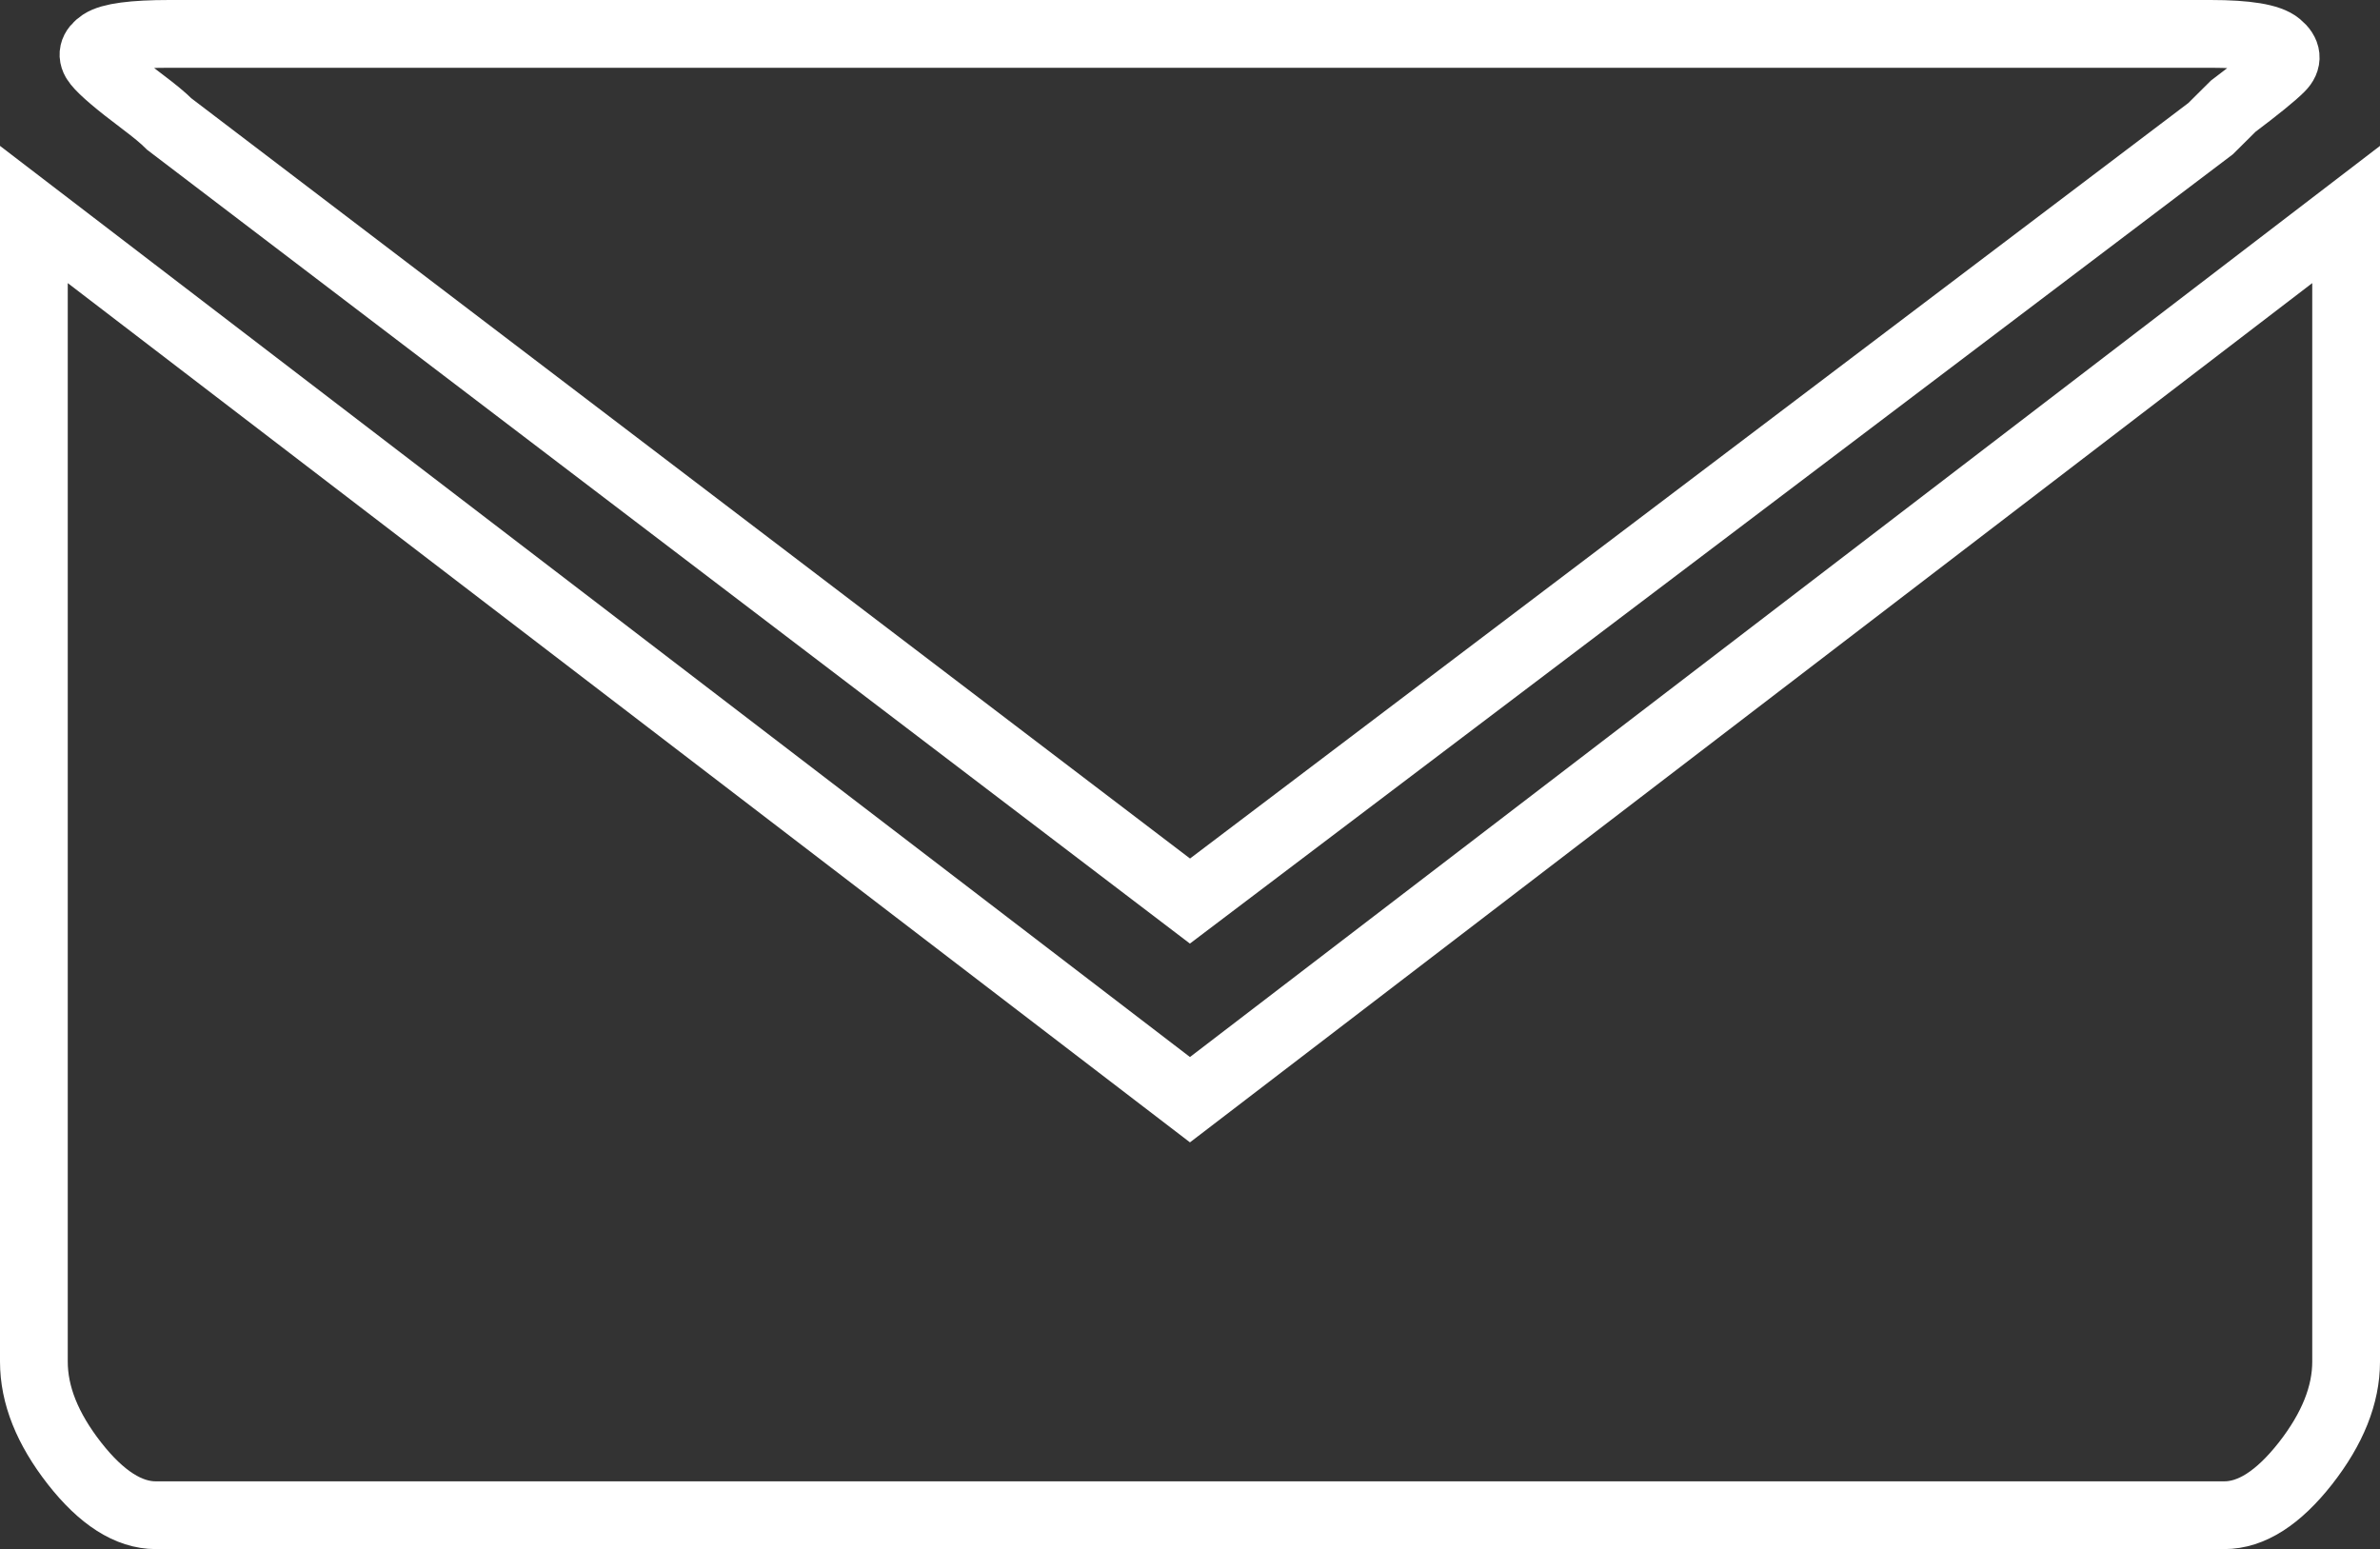 <?xml version="1.0" encoding="utf-8"?>
<!-- Generator: Adobe Illustrator 15.0.0, SVG Export Plug-In . SVG Version: 6.00 Build 0)  -->
<!DOCTYPE svg PUBLIC "-//W3C//DTD SVG 1.1//EN" "http://www.w3.org/Graphics/SVG/1.1/DTD/svg11.dtd">
<svg version="1.1" id="Layer_1" xmlns="http://www.w3.org/2000/svg" xmlns:xlink="http://www.w3.org/1999/xlink" x="0px" y="0px"
	 width="33.933px" height="22.085px" viewBox="0 0 33.933 22.085" enable-background="new 0 0 33.933 22.085" xml:space="preserve">
<rect x="0" y="0" width="33.933" height="22.085" fill="#333333" stroke="none"/>
<path fill="none" stroke="#FFFFFF" stroke-width="0.966" d="M2.415,0.483c-0.515,0-0.837,0.043-0.967,0.129
	c-0.128,0.086-0.15,0.183-0.064,0.289c0.086,0.107,0.301,0.29,0.644,0.547C2.199,1.577,2.33,1.684,2.415,1.77l14.551,11.076
	L31.518,1.834l0.322-0.32c0.342-0.258,0.569-0.441,0.676-0.549c0.106-0.106,0.097-0.215-0.033-0.322
	c-0.127-0.107-0.45-0.16-0.965-0.16H16H2.415z"/>
<path fill="none" stroke="#FFFFFF" stroke-width="0.966" d="M0.483,3.058v16.354c0,0.475,0.192,0.956,0.579,1.451
	c0.385,0.492,0.773,0.739,1.159,0.739h29.491c0.387,0,0.771-0.247,1.158-0.739c0.387-0.495,0.58-0.977,0.58-1.451V3.058
	l-16.484,12.62L0.483,3.058z"/>
</svg>

